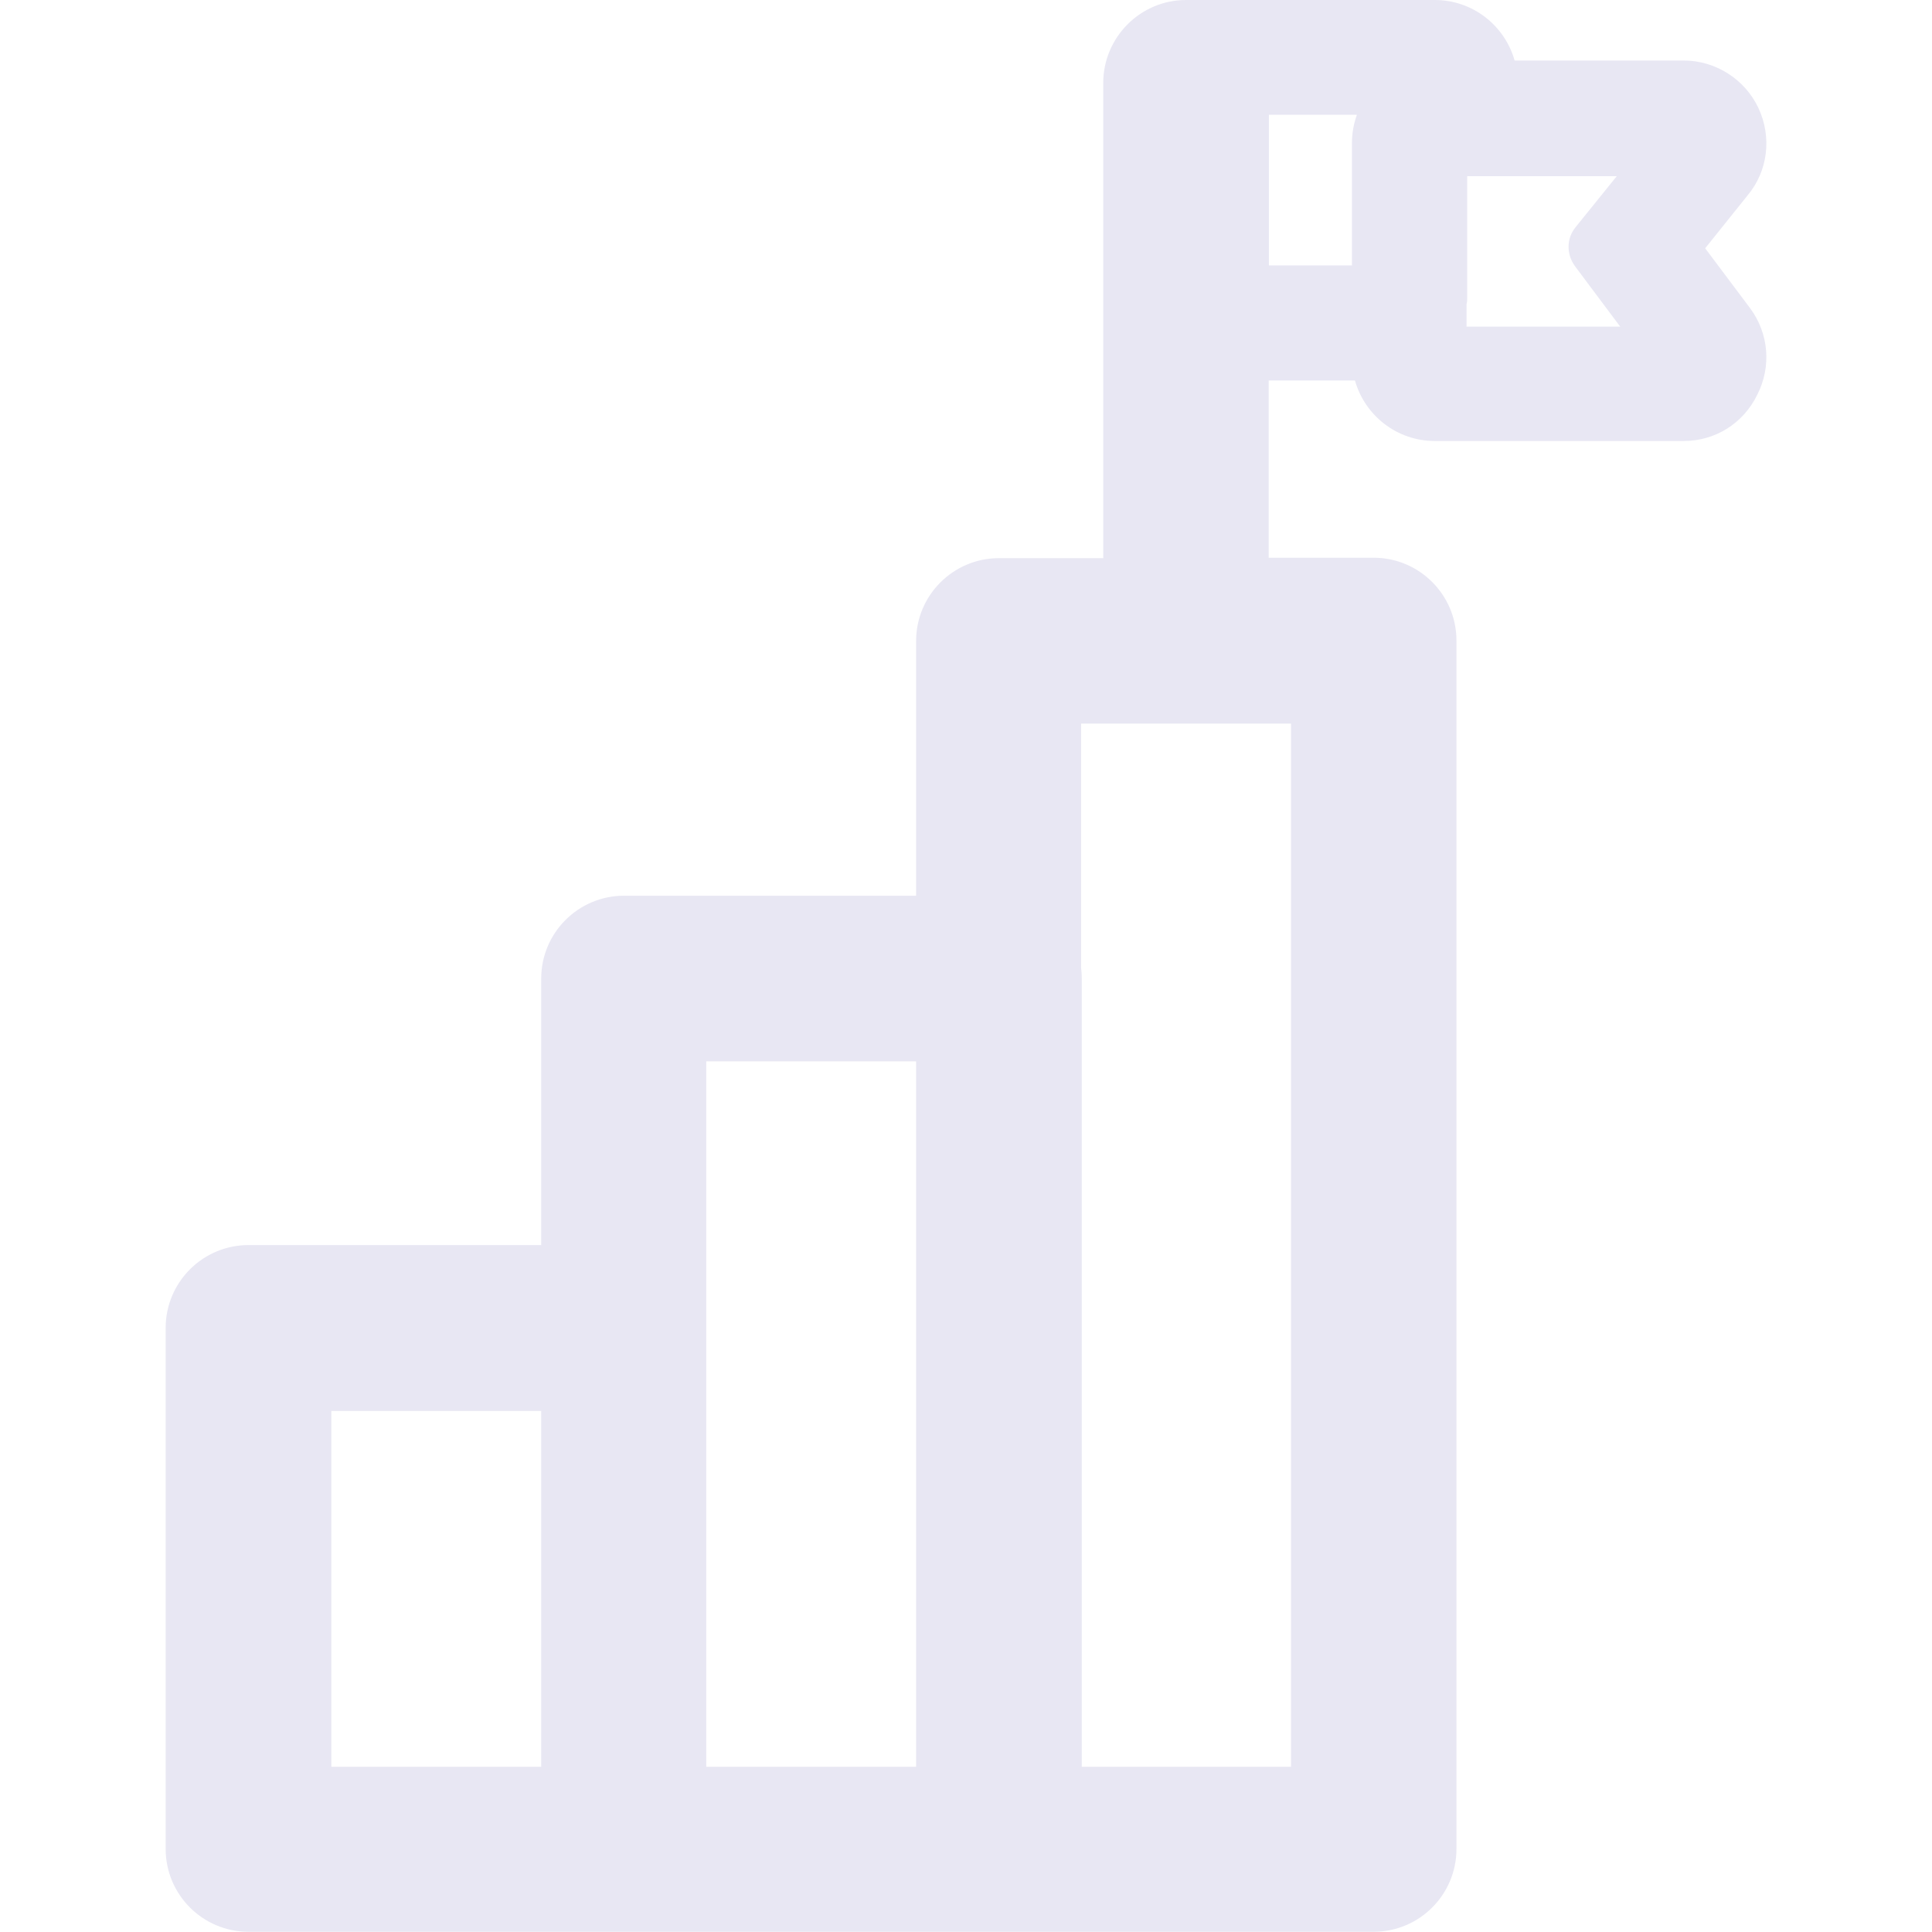 <?xml version="1.0" encoding="UTF-8"?>
<svg id="Layer_2" xmlns="http://www.w3.org/2000/svg" version="1.1" viewBox="0 0 90.03 90.03">
  <!-- Generator: Adobe Illustrator 29.3.1, SVG Export Plug-In . SVG Version: 2.1.0 Build 151)  -->
  <path d="M81.44,9.1l-1.98,2.47,2.1,2.8c.87,1.18.99,2.72.33,4.02-.65,1.34-1.96,2.16-3.43,2.16h-11.6c-1.77,0-3.26-1.19-3.72-2.82h-4.02v8.26h4.89c2.13,0,3.86,1.73,3.86,3.86v56.31c0,2.13-1.73,3.86-3.86,3.86H11.58c-2.13,0-3.86-1.73-3.86-3.86v-24.28c0-2.13,1.73-3.86,3.86-3.86h13.64v-12.42c0-2.13,1.73-3.86,3.86-3.86h13.61v-11.87c0-2.13,1.73-3.86,3.86-3.86h4.86V3.87c0-2.13,1.73-3.87,3.86-3.87h11.59c1.77,0,3.26,1.19,3.72,2.82h7.88c1.48,0,2.85.87,3.48,2.21.64,1.36.44,2.95-.5,4.07ZM25.22,65.75h-9.78v16.58h9.78v-16.58ZM42.69,49.46h-9.78v32.87h9.78v-32.87ZM50.38,33.72v11.39c.02.16.03.32.03.48v36.74h9.75v-48.61h-9.78ZM59.13,5.36v7.01h3.87v-5.7c0-.46.08-.9.23-1.32h-4.1ZM73.41,10.6l1.93-2.39h-6.97v5.66c0,.1,0,.2-.03.3v1.05h7.16l-2.11-2.82c-.4-.55-.4-1.29.03-1.81Z" fill="#e8e7f3" fill-rule="evenodd"/>
</svg>